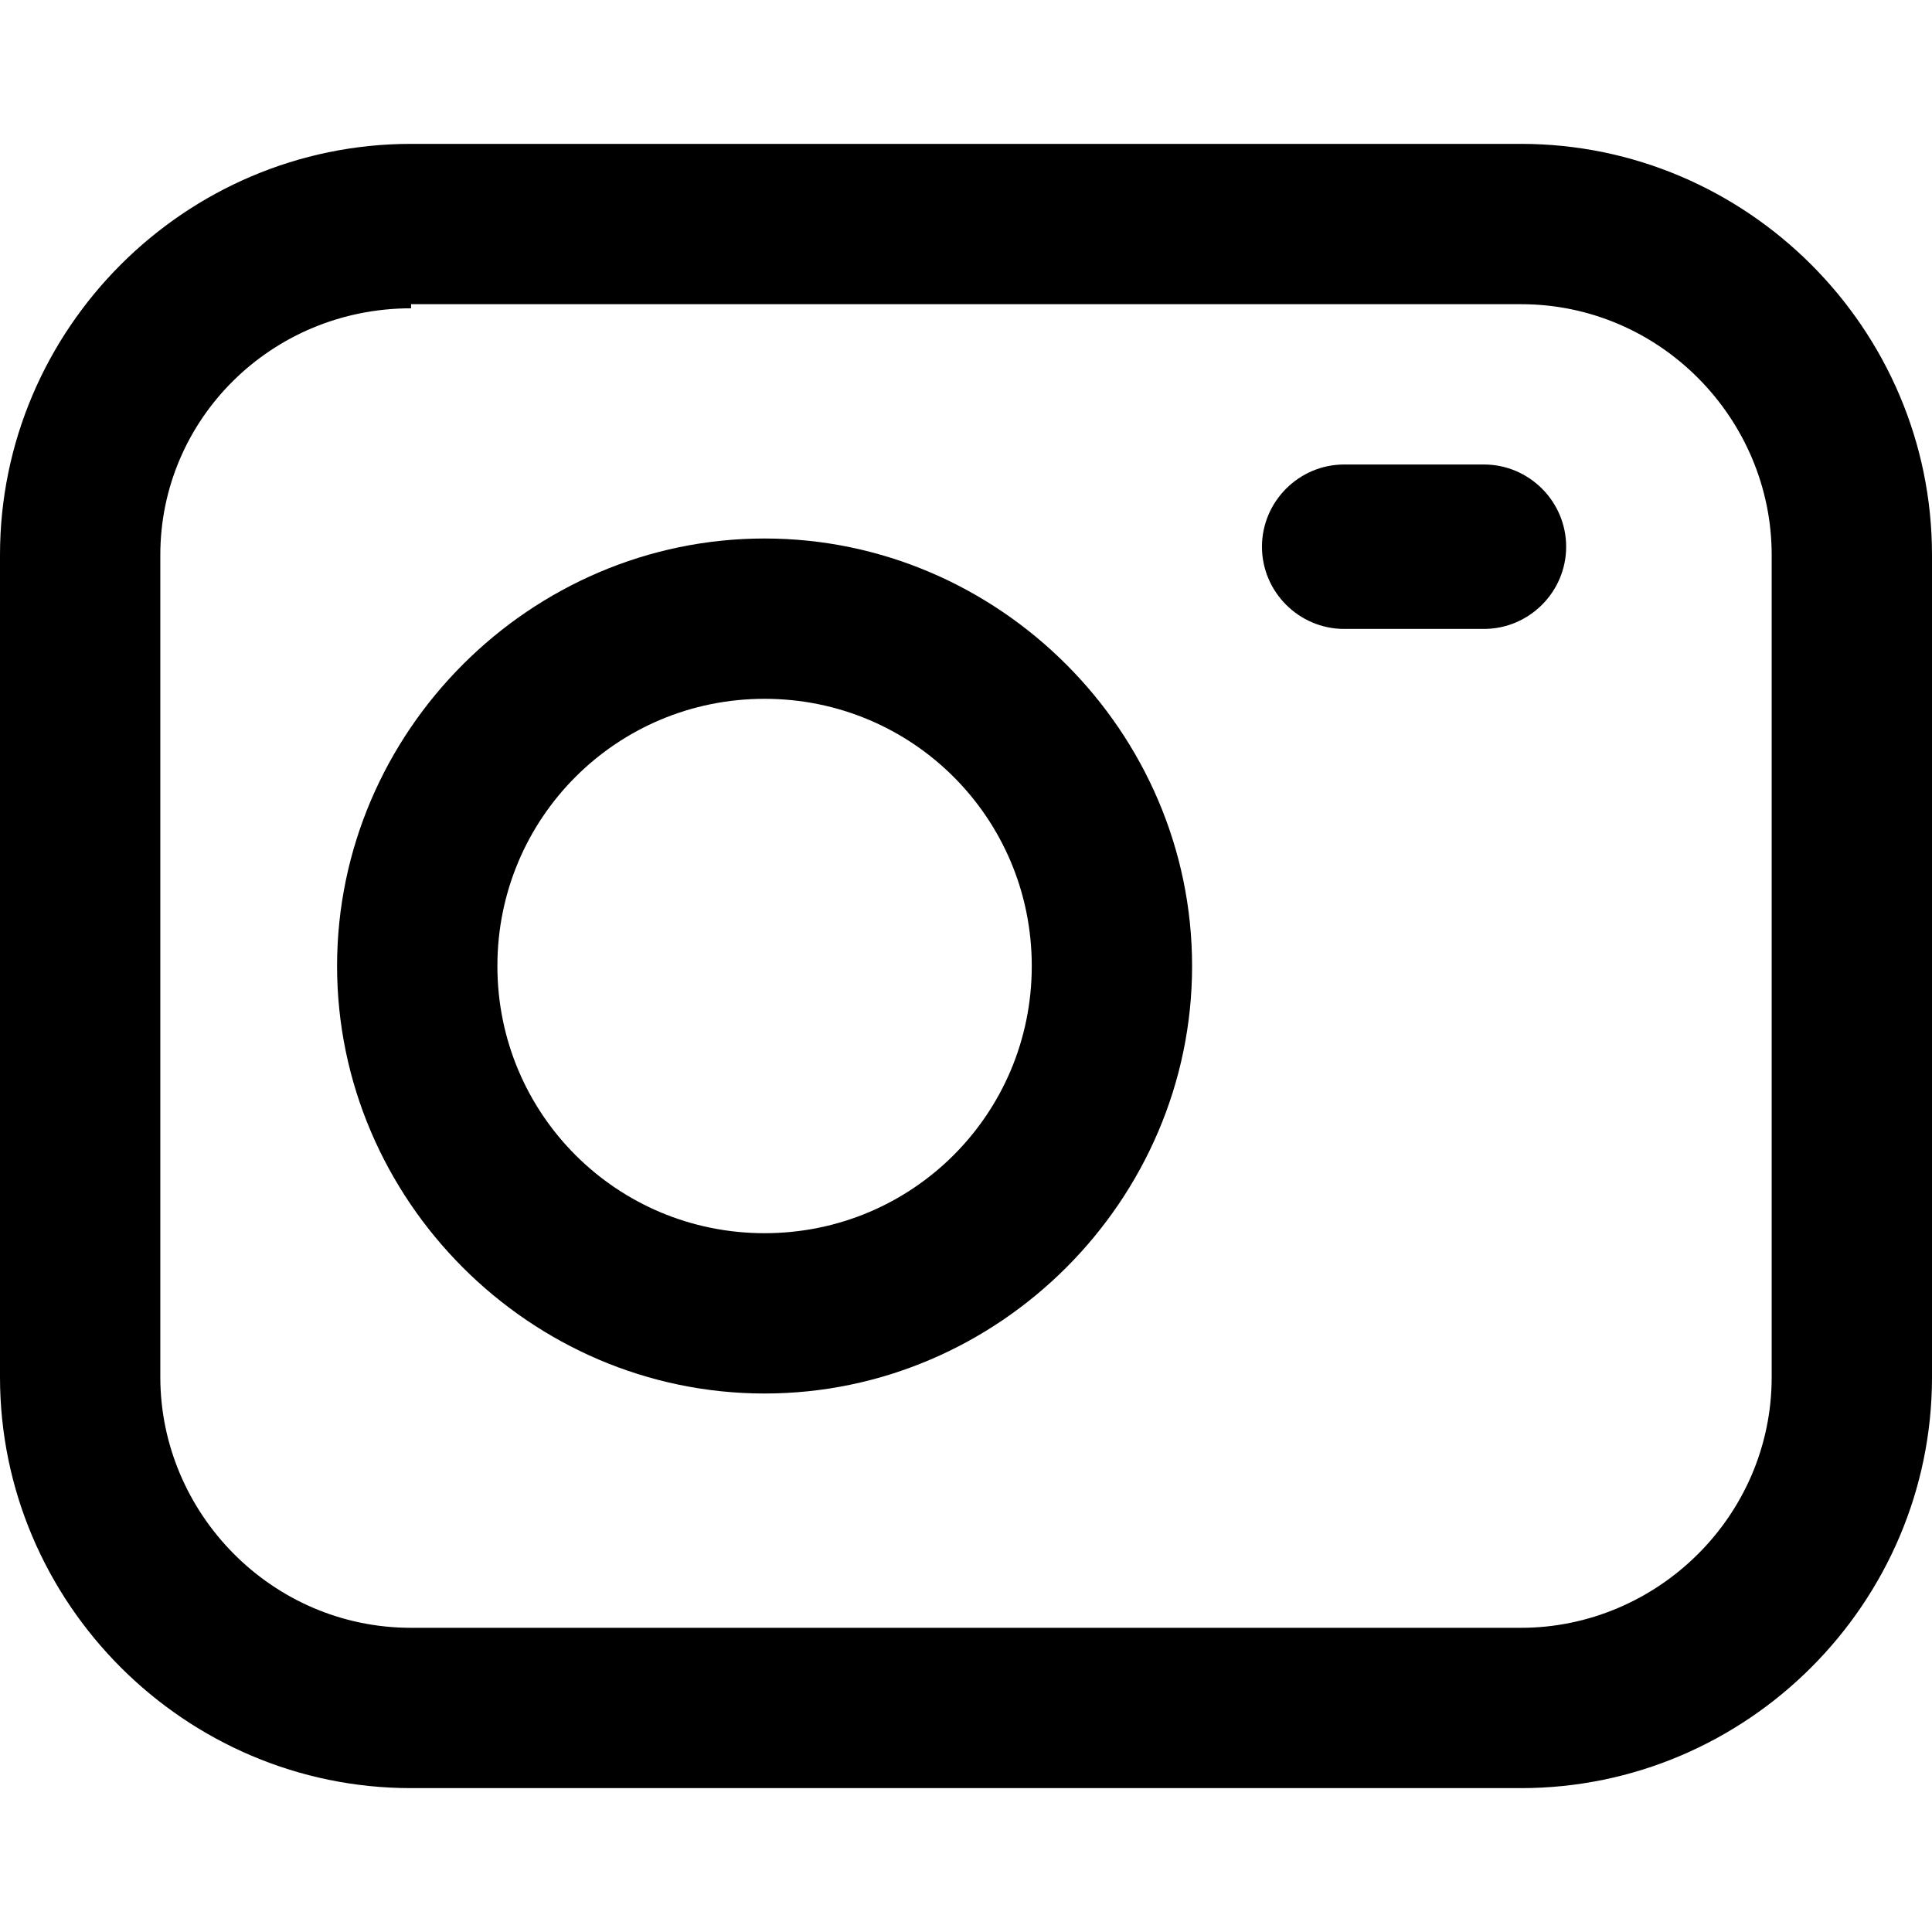 <?xml version="1.0" encoding="iso-8859-1"?>
<!-- Uploaded to: SVG Repo, www.svgrepo.com, Generator: SVG Repo Mixer Tools -->
<svg fill="#000000" height="800px" width="800px" version="1.1" id="Layer_1" xmlns="http://www.w3.org/2000/svg" xmlns:xlink="http://www.w3.org/1999/xlink" 
	 viewBox="0 0 501.333 501.333" xml:space="preserve">
<g>
	<g>
		<path d="M394.667,37.333h-288C48,37.333,0,85.333,0,144v213.333C0,416,48,464,106.667,464h288
			c58.667,0,106.667-48,106.667-106.667V144C501.333,85.333,453.333,37.333,394.667,37.333z M459.733,357.333
			c0,36.267-29.867,65.067-65.067,65.067h-288C70.4,422.4,41.6,392.533,41.6,357.333V144c0-35.2,28.8-64,65.067-64v-1.067h288
			c36.267,0,65.067,29.867,65.067,65.067V357.333z"/>
	</g>
</g>
<g>
	<g>
		<path d="M198.4,139.733c-60.8,0-110.933,50.133-110.933,110.933S137.6,361.6,198.4,361.6c60.8,0,110.933-50.133,110.933-110.933
			S259.2,139.733,198.4,139.733z M198.4,320c-38.4,0-69.333-30.933-69.333-69.333c0-38.4,30.933-69.333,69.333-69.333
			c38.4,0,69.333,30.933,69.333,69.333C267.733,289.067,236.8,320,198.4,320z"/>
	</g>
</g>
<g>
	<g>
		<path d="M385.067,120.533H348.8c-11.733,0-21.333,9.6-21.333,21.333s9.6,21.333,21.333,21.333h36.267
			c11.733,0,21.333-9.6,21.333-21.333C406.4,130.133,396.8,120.533,385.067,120.533z"/>
	</g>
</g>
</svg>